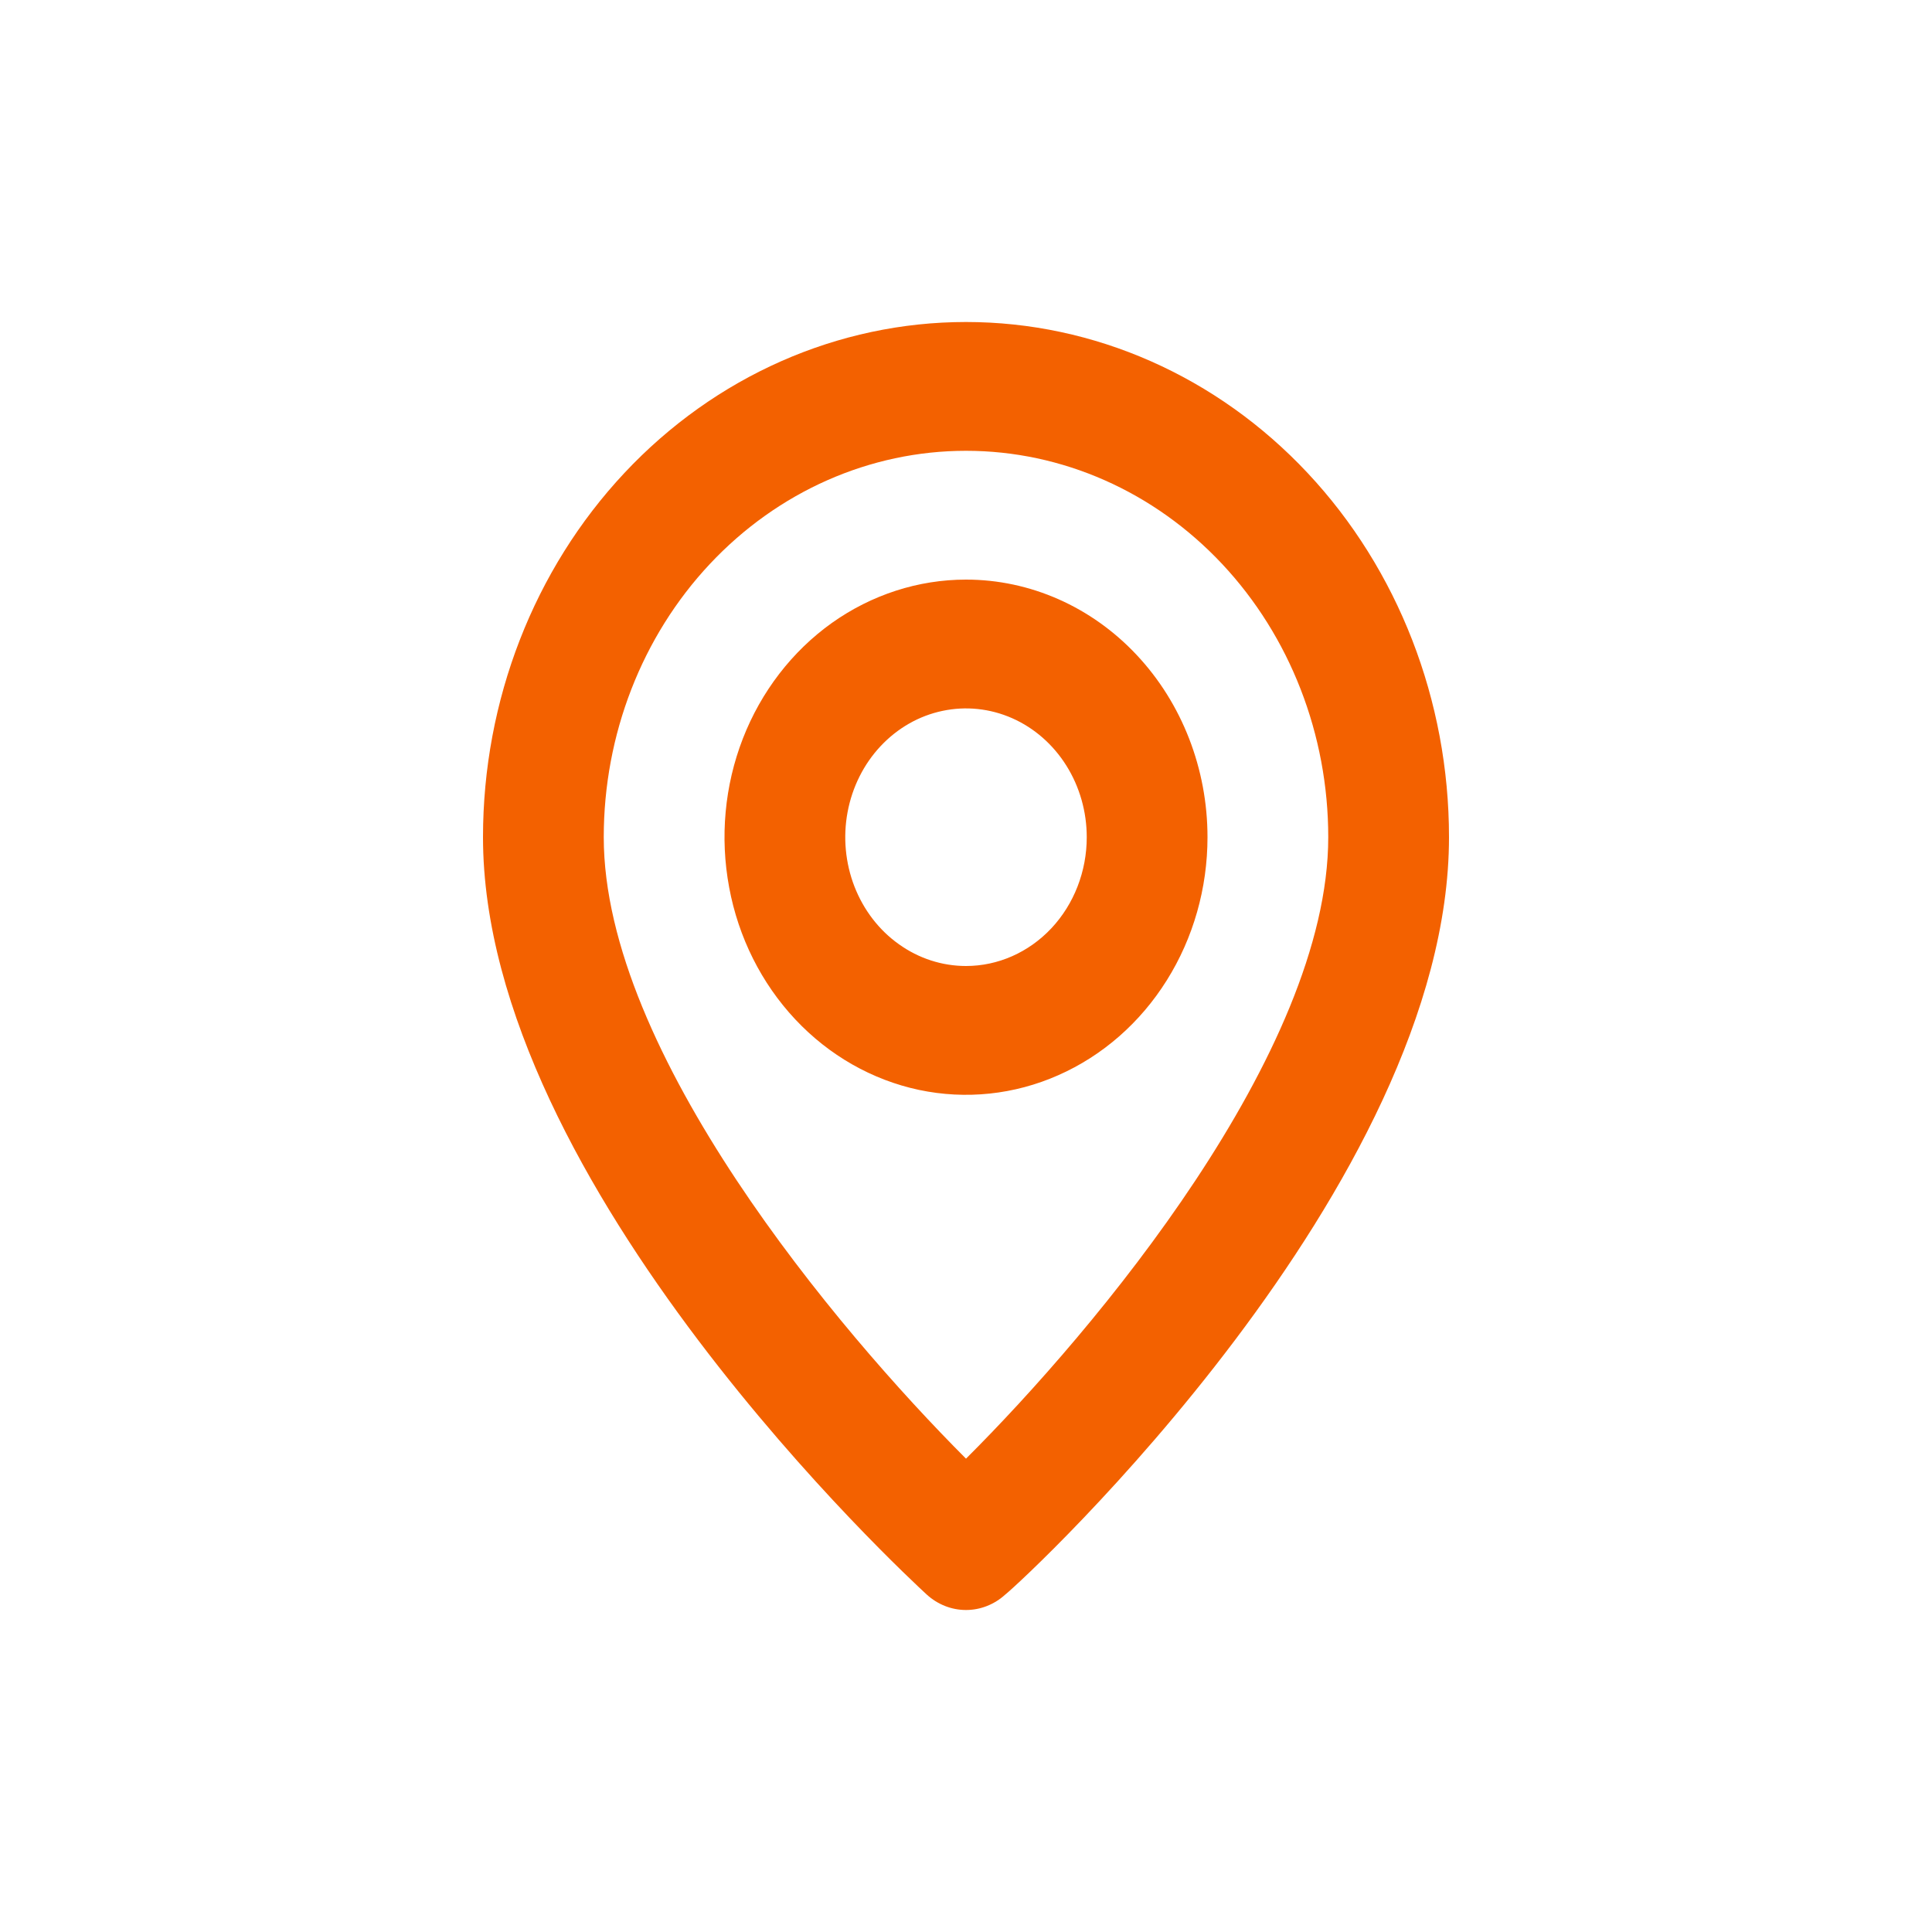 <svg width="24" height="24" viewBox="0 0 24 24" fill="none" xmlns="http://www.w3.org/2000/svg">
<path d="M12 4C10.409 4 8.883 4.674 7.757 5.875C6.632 7.075 6 8.703 6 10.4C6 14.72 11.287 19.6 11.512 19.808C11.648 19.932 11.821 20 12 20C12.179 20 12.352 19.932 12.488 19.808C12.75 19.6 18 14.72 18 10.4C18 8.703 17.368 7.075 16.243 5.875C15.117 4.674 13.591 4 12 4ZM12 18.12C10.402 16.52 7.5 13.072 7.5 10.4C7.5 9.127 7.974 7.906 8.818 7.006C9.662 6.106 10.806 5.6 12 5.6C13.194 5.6 14.338 6.106 15.182 7.006C16.026 7.906 16.5 9.127 16.5 10.4C16.5 13.072 13.598 16.528 12 18.12ZM12 7.2C11.407 7.2 10.827 7.388 10.333 7.739C9.84 8.091 9.455 8.591 9.228 9.175C9.001 9.76 8.942 10.403 9.058 11.024C9.173 11.645 9.459 12.215 9.879 12.663C10.298 13.11 10.833 13.415 11.415 13.539C11.997 13.662 12.6 13.599 13.148 13.356C13.696 13.114 14.165 12.704 14.494 12.178C14.824 11.652 15 11.033 15 10.4C15 9.551 14.684 8.737 14.121 8.137C13.559 7.537 12.796 7.2 12 7.2ZM12 12C11.703 12 11.413 11.906 11.167 11.73C10.92 11.555 10.728 11.305 10.614 11.012C10.501 10.72 10.471 10.398 10.529 10.088C10.587 9.777 10.73 9.492 10.939 9.269C11.149 9.045 11.416 8.892 11.707 8.831C11.998 8.769 12.3 8.801 12.574 8.922C12.848 9.043 13.082 9.248 13.247 9.511C13.412 9.774 13.5 10.084 13.5 10.4C13.5 10.824 13.342 11.231 13.061 11.531C12.779 11.831 12.398 12 12 12Z" fill="#F36100"/>
</svg>
